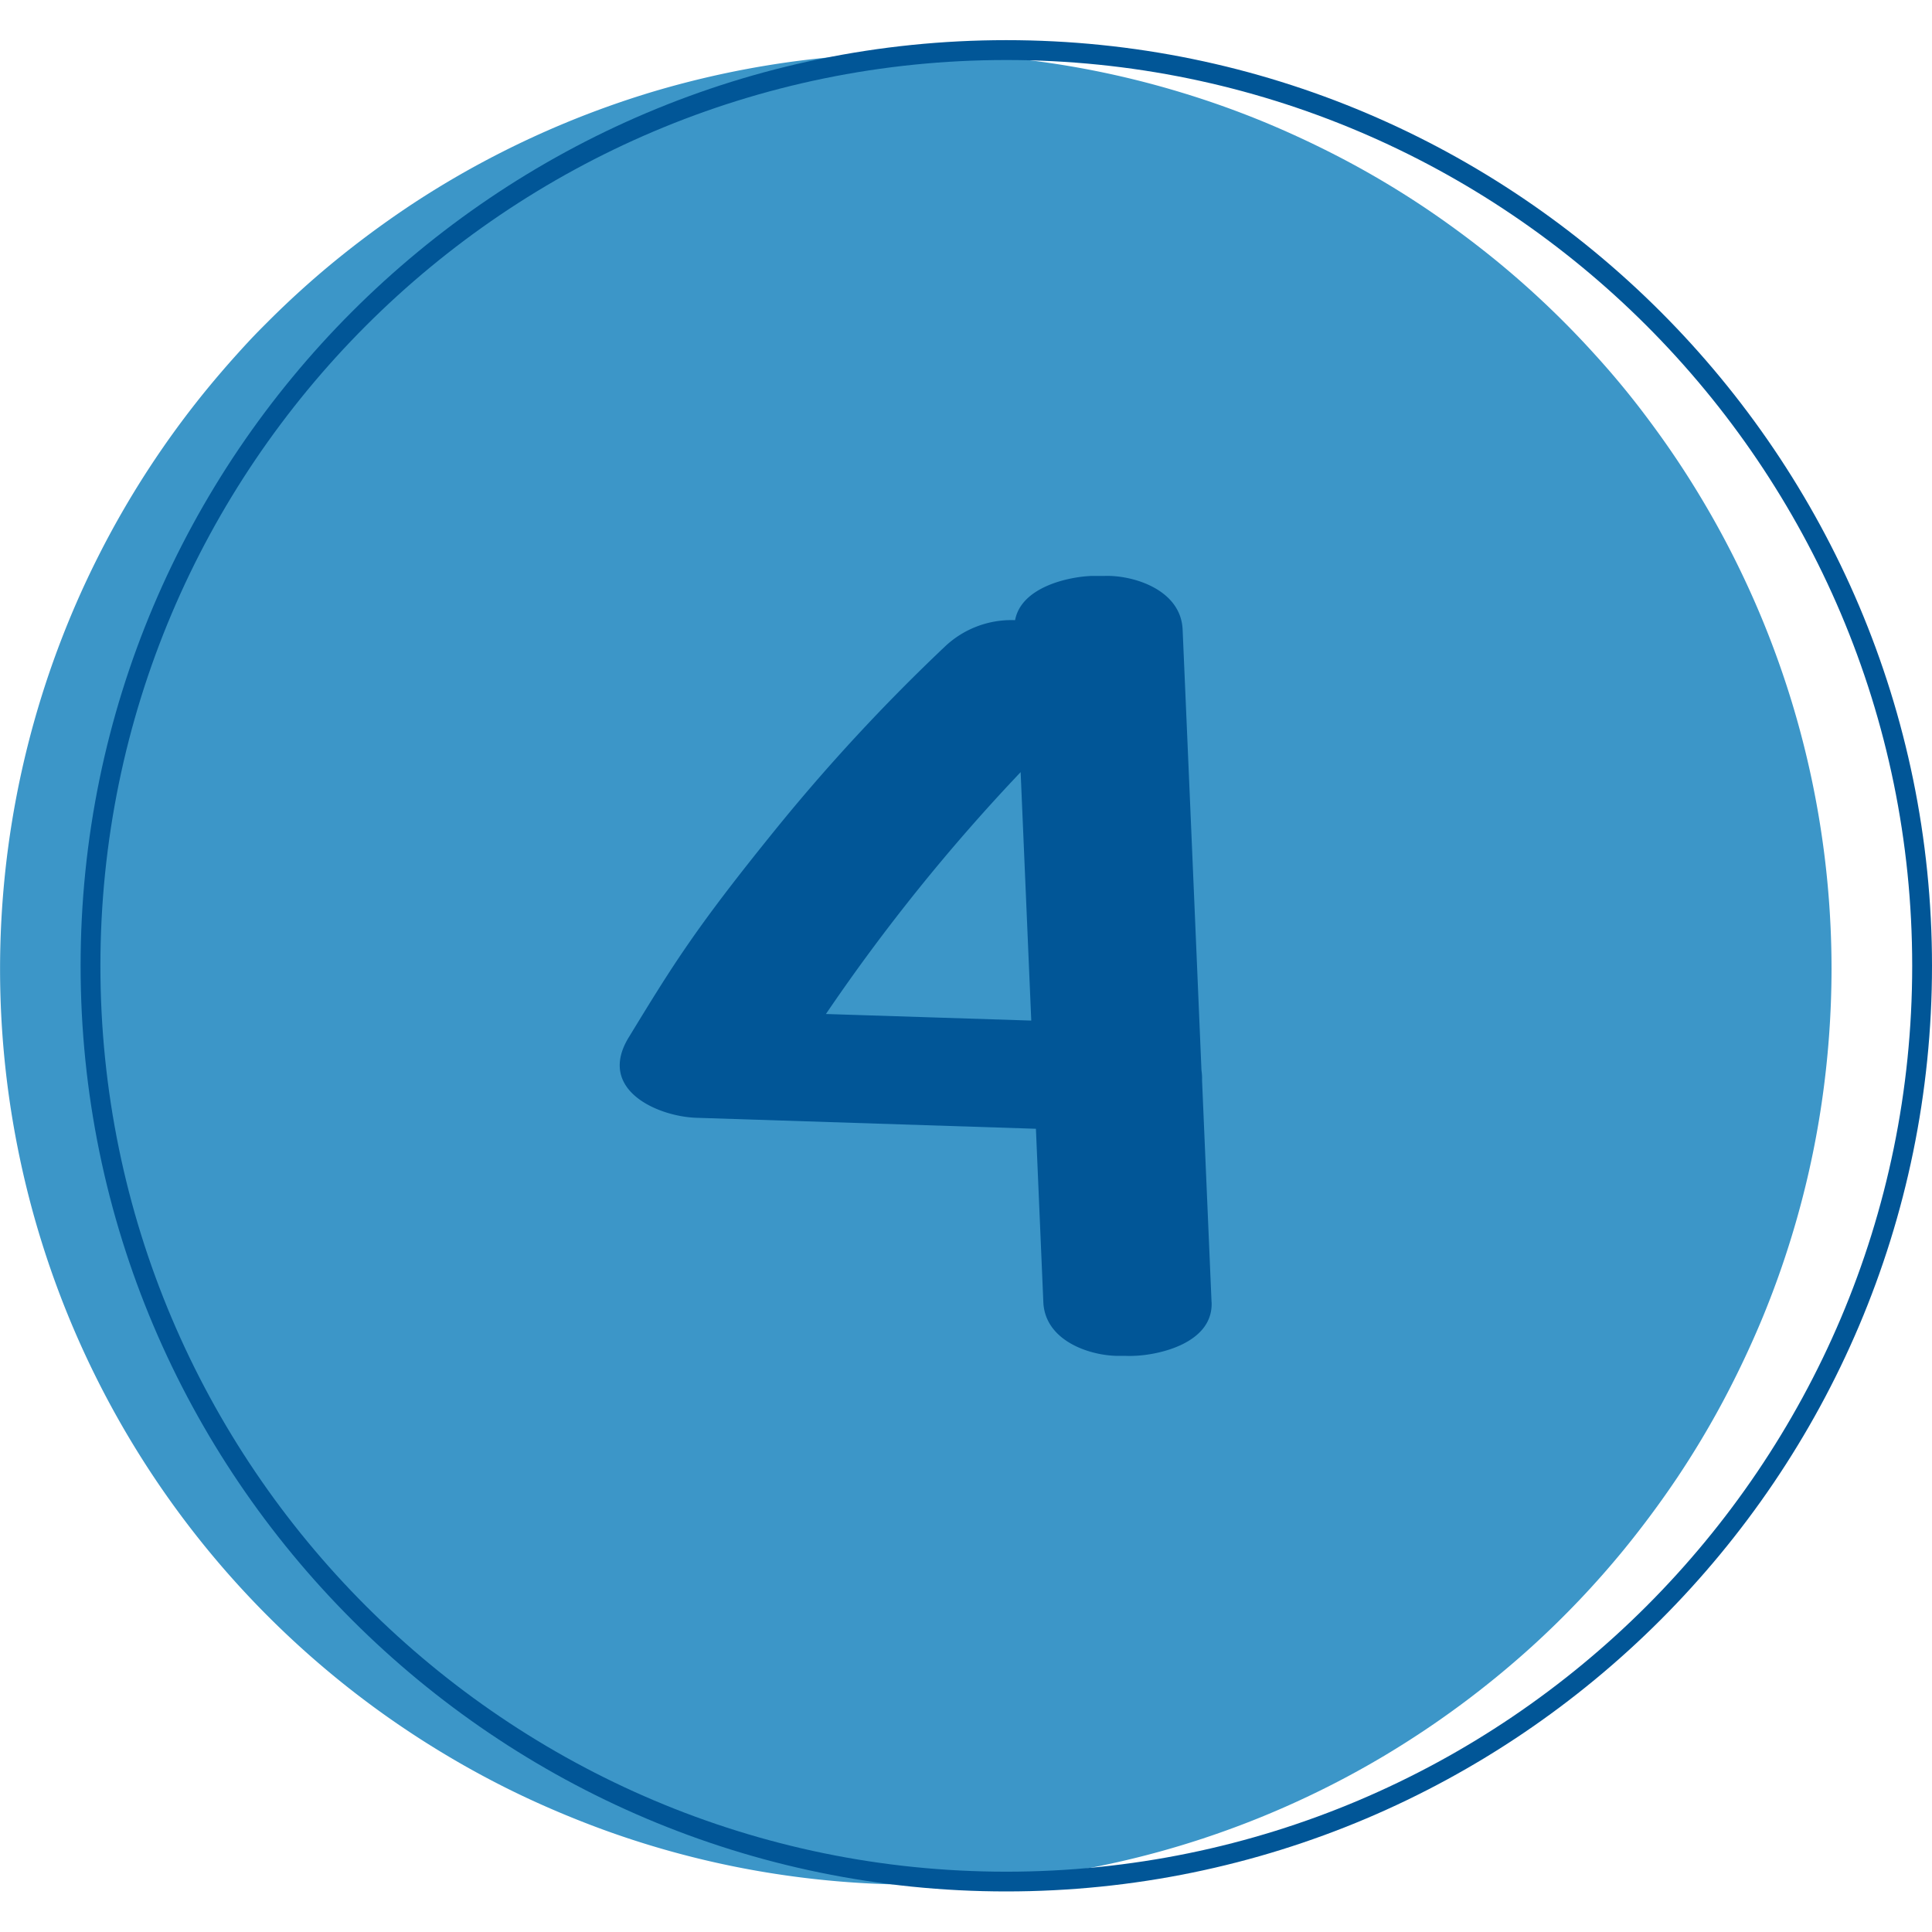 <?xml version="1.0" encoding="UTF-8"?>
<svg xmlns="http://www.w3.org/2000/svg" viewBox="0 0 32 32">
  <path fill="#3c96c8" d="M30.336 16.048a15.4 15.4 0 0 1-.164 2.225 15 15 0 0 1-.488 2.177 15 15 0 0 1-.502 1.402 16 16 0 0 1-.637 1.346 15 15 0 0 1-.765 1.277 16 16 0 0 1-.887 1.196 15 15 0 0 1-1.538 1.616 15.4 15.4 0 0 1-2.389 1.771 15 15 0 0 1-1.313.702 15 15 0 0 1-1.376.57 15 15 0 0 1-1.425.432 15.2 15.2 0 0 1-5.909.29 15 15 0 0 1-2.883-.722 16 16 0 0 1-1.376-.57 15 15 0 0 1-1.313-.702A15.15 15.15 0 0 1 .292 19.006a15.17 15.17 0 0 1 3.152-12.58q.237-.288.486-.564c.249-.276.338-.364.513-.539a15 15 0 0 1 1.103-.999 16 16 0 0 1 1.196-.887 15 15 0 0 1 1.277-.765 15.3 15.3 0 0 1 2.748-1.139 15.3 15.3 0 0 1 5.145-.634q.372.018.742.055a15 15 0 0 1 2.916.579 15 15 0 0 1 1.402.502 16 16 0 0 1 1.346.637 15 15 0 0 1 1.277.765 16 16 0 0 1 1.196.887 15 15 0 0 1 1.616 1.538 14 14 0 0 1 .944 1.151 15 15 0 0 1 .827 1.238 15 15 0 0 1 .702 1.313 15 15 0 0 1 .57 1.376 15 15 0 0 1 .432 1.424 15.2 15.2 0 0 1 .454 3.684"></path>
  <path fill="#015697" d="M16.667.994C8.394.994 1.663 7.725 1.663 15.998s6.731 15.003 15.004 15.003 15.005-6.73 15.005-15.003S24.94.994 16.667.994m0 30.334c-8.453 0-15.332-6.881-15.332-15.331S8.213.665 16.667.665C25.12.665 32 7.546 32 15.997s-6.881 15.331-15.333 15.331"></path>
  <path fill="#015697" d="m20.067 21.567-.157-3.668v-.052a1 1 0 0 0-.01-.121q-.154-3.65-.312-7.297c-.028-.664-.819-.904-1.287-.89h-.213c-.38.012-1.171.179-1.275.733a1.6 1.6 0 0 0-1.162.437q-1.517 1.436-2.83 3.059c-1.313 1.623-1.677 2.218-2.402 3.406-.546.88.483 1.319 1.112 1.34l5.627.182.123 2.871c.028.664.819.905 1.287.89h.07q.072.004.143 0c.414-.012 1.315-.21 1.287-.89zm-2.986-4.663-3.401-.109a31.6 31.6 0 0 1 3.225-4.006z"></path>
</svg>
